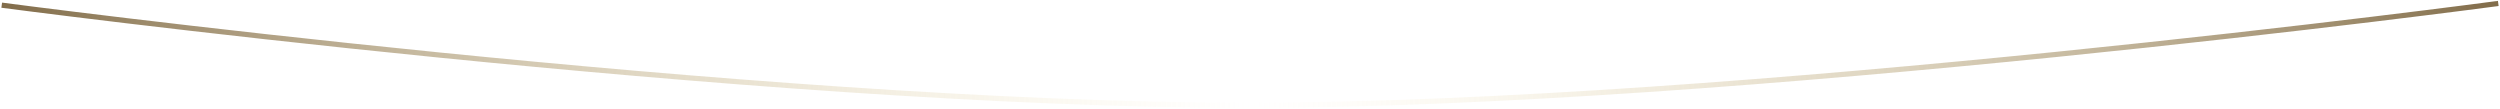 <?xml version="1.0" encoding="UTF-8"?> <svg xmlns="http://www.w3.org/2000/svg" width="1449" height="63" viewBox="0 0 1449 63" fill="none"> <path d="M1 3C1 3 438.116 60.834 721.5 61C1006.44 61.167 1448 2 1448 2" stroke="url(#paint0_linear_6142_1888)" stroke-width="3"></path> <defs> <linearGradient id="paint0_linear_6142_1888" x1="0.5" y1="-16.983" x2="1447.5" y2="-16.983" gradientUnits="userSpaceOnUse"> <stop stop-color="#816C4A"></stop> <stop offset="0.501" stop-color="#FCEDBD" stop-opacity="0"></stop> <stop offset="1" stop-color="#816C4A"></stop> </linearGradient> </defs> </svg> 